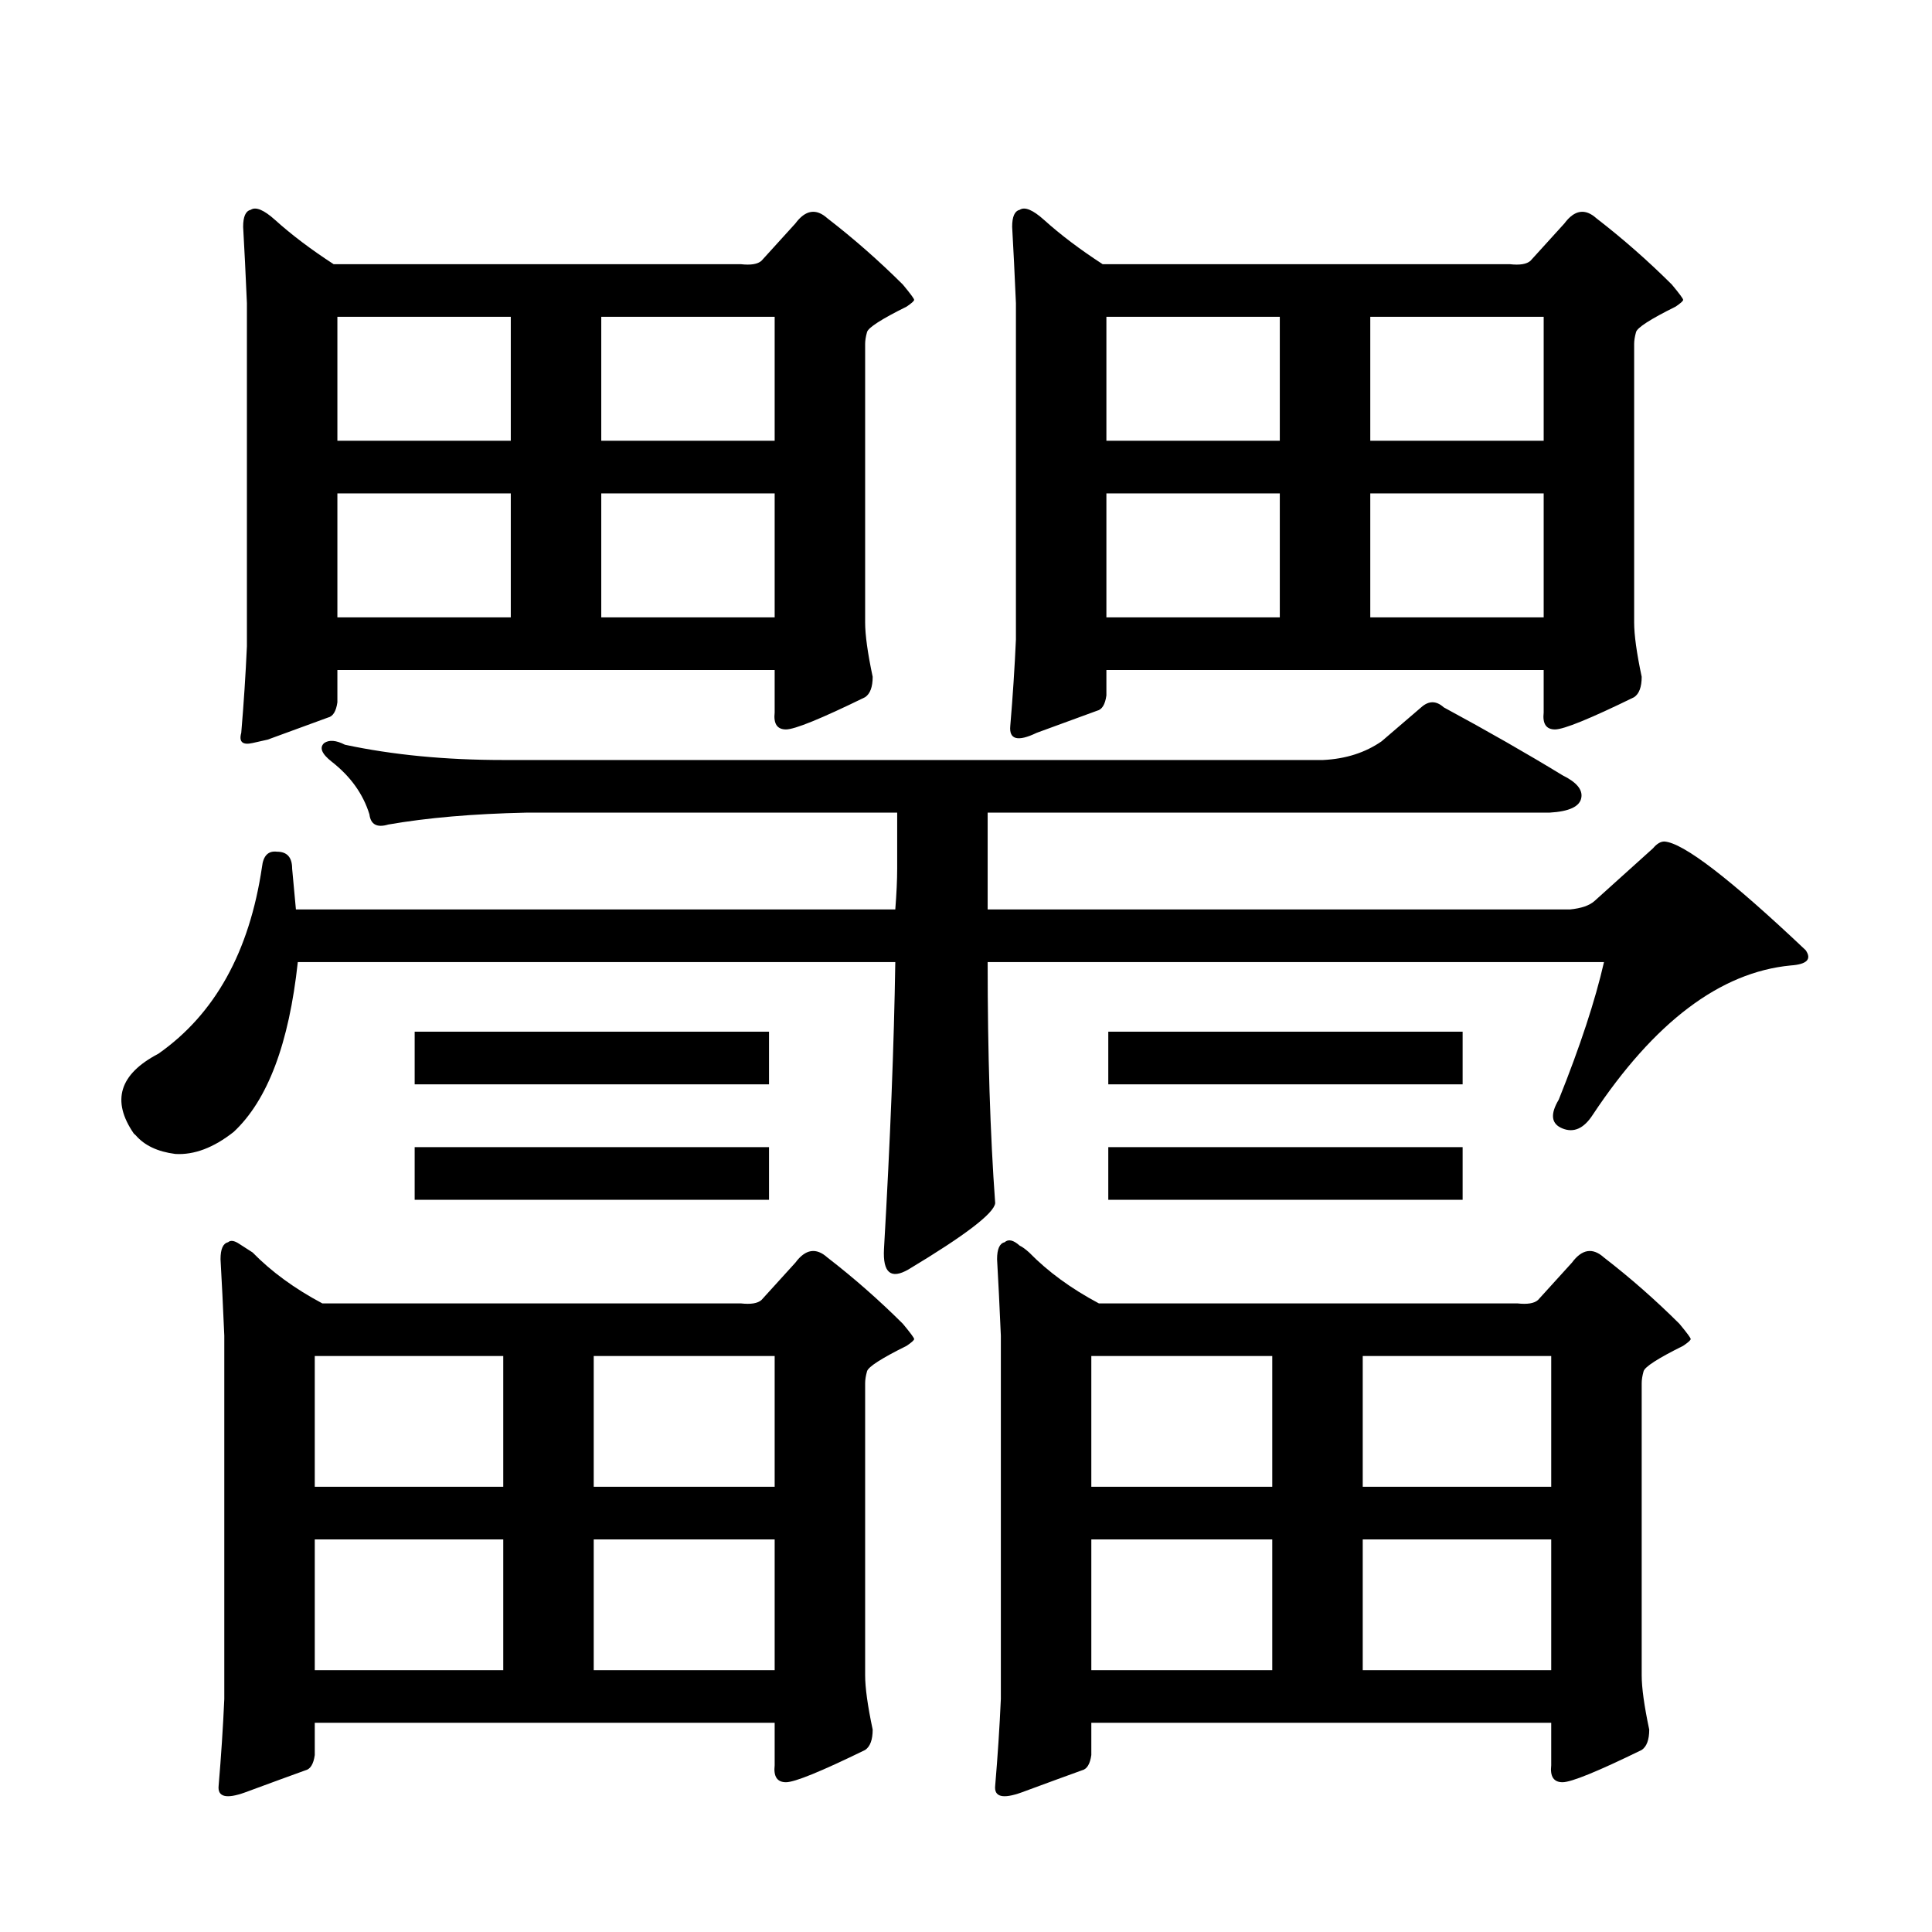 <?xml version="1.0" encoding="utf-8"?>
<!-- Generator: Adobe Illustrator 16.0.0, SVG Export Plug-In . SVG Version: 6.00 Build 0)  -->
<!DOCTYPE svg PUBLIC "-//W3C//DTD SVG 1.1//EN" "http://www.w3.org/Graphics/SVG/1.1/DTD/svg11.dtd">
<svg version="1.1" id="图层_1" xmlns="http://www.w3.org/2000/svg" xmlns:xlink="http://www.w3.org/1999/xlink" x="0px" y="0px"
	 width="1000px" height="1000px" viewBox="0 0 1000 1000" enable-background="new 0 0 1000 1000" xml:space="preserve">
<path d="M464.379,449.629v-29.004h-192.19c-27.316,0.591-51.066,2.637-71.218,6.152c-5.854,1.758-9.116,0-9.756-5.273
	c-3.262-10.547-9.756-19.624-19.512-27.246c-5.213-4.093-6.509-7.319-3.902-9.668c2.591-1.758,6.174-1.456,10.731,0.879
	c24.71,5.273,52.026,7.91,81.949,7.91h424.38c11.707-0.577,21.783-3.804,30.243-9.668l20.487-17.578
	c3.902-3.516,7.805-3.516,11.707,0c22.759,12.305,43.246,24.032,61.462,35.156c7.149,3.516,10.396,7.333,9.756,11.426
	c-0.656,4.696-6.189,7.333-16.585,7.91H511.208v50.098h301.456c5.854-0.577,10.076-2.046,12.683-4.395l30.243-27.246
	c1.951-2.335,3.902-3.516,5.854-3.516c9.756,0.591,34.146,19.336,73.169,56.25c3.247,4.696,0.64,7.333-7.805,7.91
	c-36.432,3.516-70.577,29.306-102.437,77.344c-4.558,7.031-9.756,9.38-15.609,7.031c-5.854-2.335-6.509-7.319-1.951-14.941
	c11.052-27.534,18.856-51.265,23.414-71.191H511.208c0,47.461,1.296,89.071,3.902,124.805c-0.656,5.273-15.609,16.699-44.877,34.277
	c-9.116,5.273-13.338,1.758-12.683-10.547c3.247-56.25,5.198-105.757,5.854-148.535H154.143
	c-4.558,42.188-15.609,71.493-33.17,87.891c-10.411,8.212-20.487,12.017-30.243,11.426c-9.116-1.167-15.945-4.395-20.487-9.668
	l-0.976-0.879c-11.707-16.987-7.485-30.762,12.683-41.309c29.268-20.503,47.148-52.734,53.657-96.68
	c0.64-5.851,3.247-8.487,7.805-7.91c5.198,0,7.805,2.938,7.805,8.789l1.951,21.094h310.236
	C464.044,462.524,464.379,455.493,464.379,449.629z M130.729,648.262c9.756,9.97,21.783,18.759,36.097,26.367h216.58
	c5.198,0.591,8.78,0,10.731-1.758l17.561-19.336c5.198-7.031,10.731-7.91,16.585-2.637c13.658,10.547,26.661,21.973,39.023,34.277
	c3.902,4.696,5.854,7.333,5.854,7.91c0,0.591-1.311,1.758-3.902,3.516c-13.018,6.454-19.847,10.849-20.487,13.184
	c-0.656,2.349-0.976,4.395-0.976,6.152v151.172c0,6.44,1.296,15.82,3.902,28.125c0,5.273-1.311,8.789-3.902,10.547
	c-22.774,11.124-36.432,16.699-40.975,16.699c-4.558,0-6.509-2.938-5.854-8.789v-21.973H162.923v16.699
	c-0.656,4.683-2.287,7.319-4.878,7.91c-6.509,2.335-16.92,6.152-31.219,11.426c-9.756,3.516-14.314,2.335-13.658-3.516
	c1.296-15.243,2.271-30.185,2.927-44.824V691.328c-0.656-15.229-1.311-28.413-1.951-39.551c0-5.273,1.296-8.198,3.902-8.789
	c1.296-1.167,3.247-0.879,5.854,0.879L130.729,648.262z M174.63,363.496c-0.656,4.696-2.287,7.333-4.878,7.91
	c-6.509,2.349-16.92,6.152-31.219,11.426l-7.805,1.758c-5.213,1.181-7.165-0.577-5.854-5.273
	c1.296-15.229,2.271-30.171,2.927-44.824V156.953c-0.656-15.229-1.311-28.413-1.951-39.551c0-5.273,1.296-8.198,3.902-8.789
	c2.591-1.758,6.829,0,12.683,5.273c8.445,7.622,18.536,15.243,30.243,22.852h210.727c5.198,0.591,8.78,0,10.731-1.758l17.561-19.336
	c5.198-7.031,10.731-7.91,16.585-2.637c13.658,10.547,26.661,21.973,39.023,34.277c3.902,4.696,5.854,7.333,5.854,7.91
	c0,0.591-1.311,1.758-3.902,3.516c-13.018,6.454-19.847,10.849-20.487,13.184c-0.656,2.349-0.976,4.395-0.976,6.152v144.141
	c0,6.454,1.296,15.82,3.902,28.125c0,5.273-1.311,8.789-3.902,10.547c-22.774,11.138-36.432,16.699-40.975,16.699
	c-4.558,0-6.509-2.925-5.854-8.789v-21.973H174.63V363.496z M260.482,701.875h-97.559v67.676h97.559V701.875z M162.923,796.797
	v67.676h97.559v-67.676H162.923z M264.384,163.984H174.63v64.16h89.754V163.984z M174.63,255.391v64.16h89.754v-64.16H174.63z
	 M398.04,534.004v27.246h-183.41v-27.246H398.04z M398.04,593.77v27.246h-183.41V593.77H398.04z M307.31,769.551h93.656v-67.676
	H307.31V769.551z M307.31,796.797v67.676h93.656v-67.676H307.31z M311.212,228.145h89.754v-64.16h-89.754V228.145z M311.212,255.391
	v64.16h89.754v-64.16H311.212z M527.792,644.746c1.296,0.591,2.927,1.758,4.878,3.516c9.756,9.97,21.783,18.759,36.097,26.367
	h216.58c5.198,0.591,8.78,0,10.731-1.758l17.561-19.336c5.198-7.031,10.731-7.91,16.585-2.637
	c13.658,10.547,26.661,21.973,39.023,34.277c3.902,4.696,5.854,7.333,5.854,7.91c0,0.591-1.311,1.758-3.902,3.516
	c-13.018,6.454-19.847,10.849-20.487,13.184c-0.656,2.349-0.976,4.395-0.976,6.152v151.172c0,6.44,1.296,15.82,3.902,28.125
	c0,5.273-1.311,8.789-3.902,10.547c-22.774,11.124-36.432,16.699-40.975,16.699c-4.558,0-6.509-2.938-5.854-8.789v-21.973H564.865
	v16.699c-0.656,4.683-2.286,7.319-4.878,7.91c-6.509,2.335-16.92,6.152-31.219,11.426c-9.756,3.516-14.314,2.335-13.658-3.516
	c1.296-15.243,2.271-30.185,2.927-44.824V691.328c-0.656-15.229-1.311-28.413-1.951-39.551c0-5.273,1.296-8.198,3.902-8.789
	C521.939,641.23,524.531,641.821,527.792,644.746z M572.669,359.98c-0.656,4.696-2.286,7.333-4.878,7.91
	c-6.509,2.349-16.92,6.152-31.219,11.426c-9.756,4.696-14.314,3.516-13.658-3.516c1.296-15.229,2.271-30.171,2.927-44.824V156.953
	c-0.656-15.229-1.311-28.413-1.951-39.551c0-5.273,1.296-8.198,3.902-8.789c2.592-1.758,6.829,0,12.683,5.273
	c8.445,7.622,18.536,15.243,30.243,22.852h210.727c5.198,0.591,8.78,0,10.731-1.758l17.561-19.336
	c5.198-7.031,10.731-7.91,16.585-2.637c13.658,10.547,26.661,21.973,39.023,34.277c3.902,4.696,5.854,7.333,5.854,7.91
	c0,0.591-1.311,1.758-3.902,3.516c-13.018,6.454-19.847,10.849-20.487,13.184c-0.656,2.349-0.976,4.395-0.976,6.152v144.141
	c0,6.454,1.296,15.82,3.902,28.125c0,5.273-1.311,8.789-3.902,10.547c-22.774,11.138-36.432,16.699-40.975,16.699
	c-4.558,0-6.509-2.925-5.854-8.789v-21.973H572.669V359.98z M658.521,701.875h-93.656v67.676h93.656V701.875z M564.865,796.797
	v67.676h93.656v-67.676H564.865z M662.423,163.984h-89.754v64.16h89.754V163.984z M572.669,255.391v64.16h89.754v-64.16H572.669z
	 M757.055,534.004v27.246h-183.41v-27.246H757.055z M757.055,593.77v27.246h-183.41V593.77H757.055z M705.349,769.551h97.559
	v-67.676h-97.559V769.551z M705.349,796.797v67.676h97.559v-67.676H705.349z M709.251,228.145h89.754v-64.16h-89.754V228.145z
	 M709.251,255.391v64.16h89.754v-64.16H709.251z"/>
</svg>
